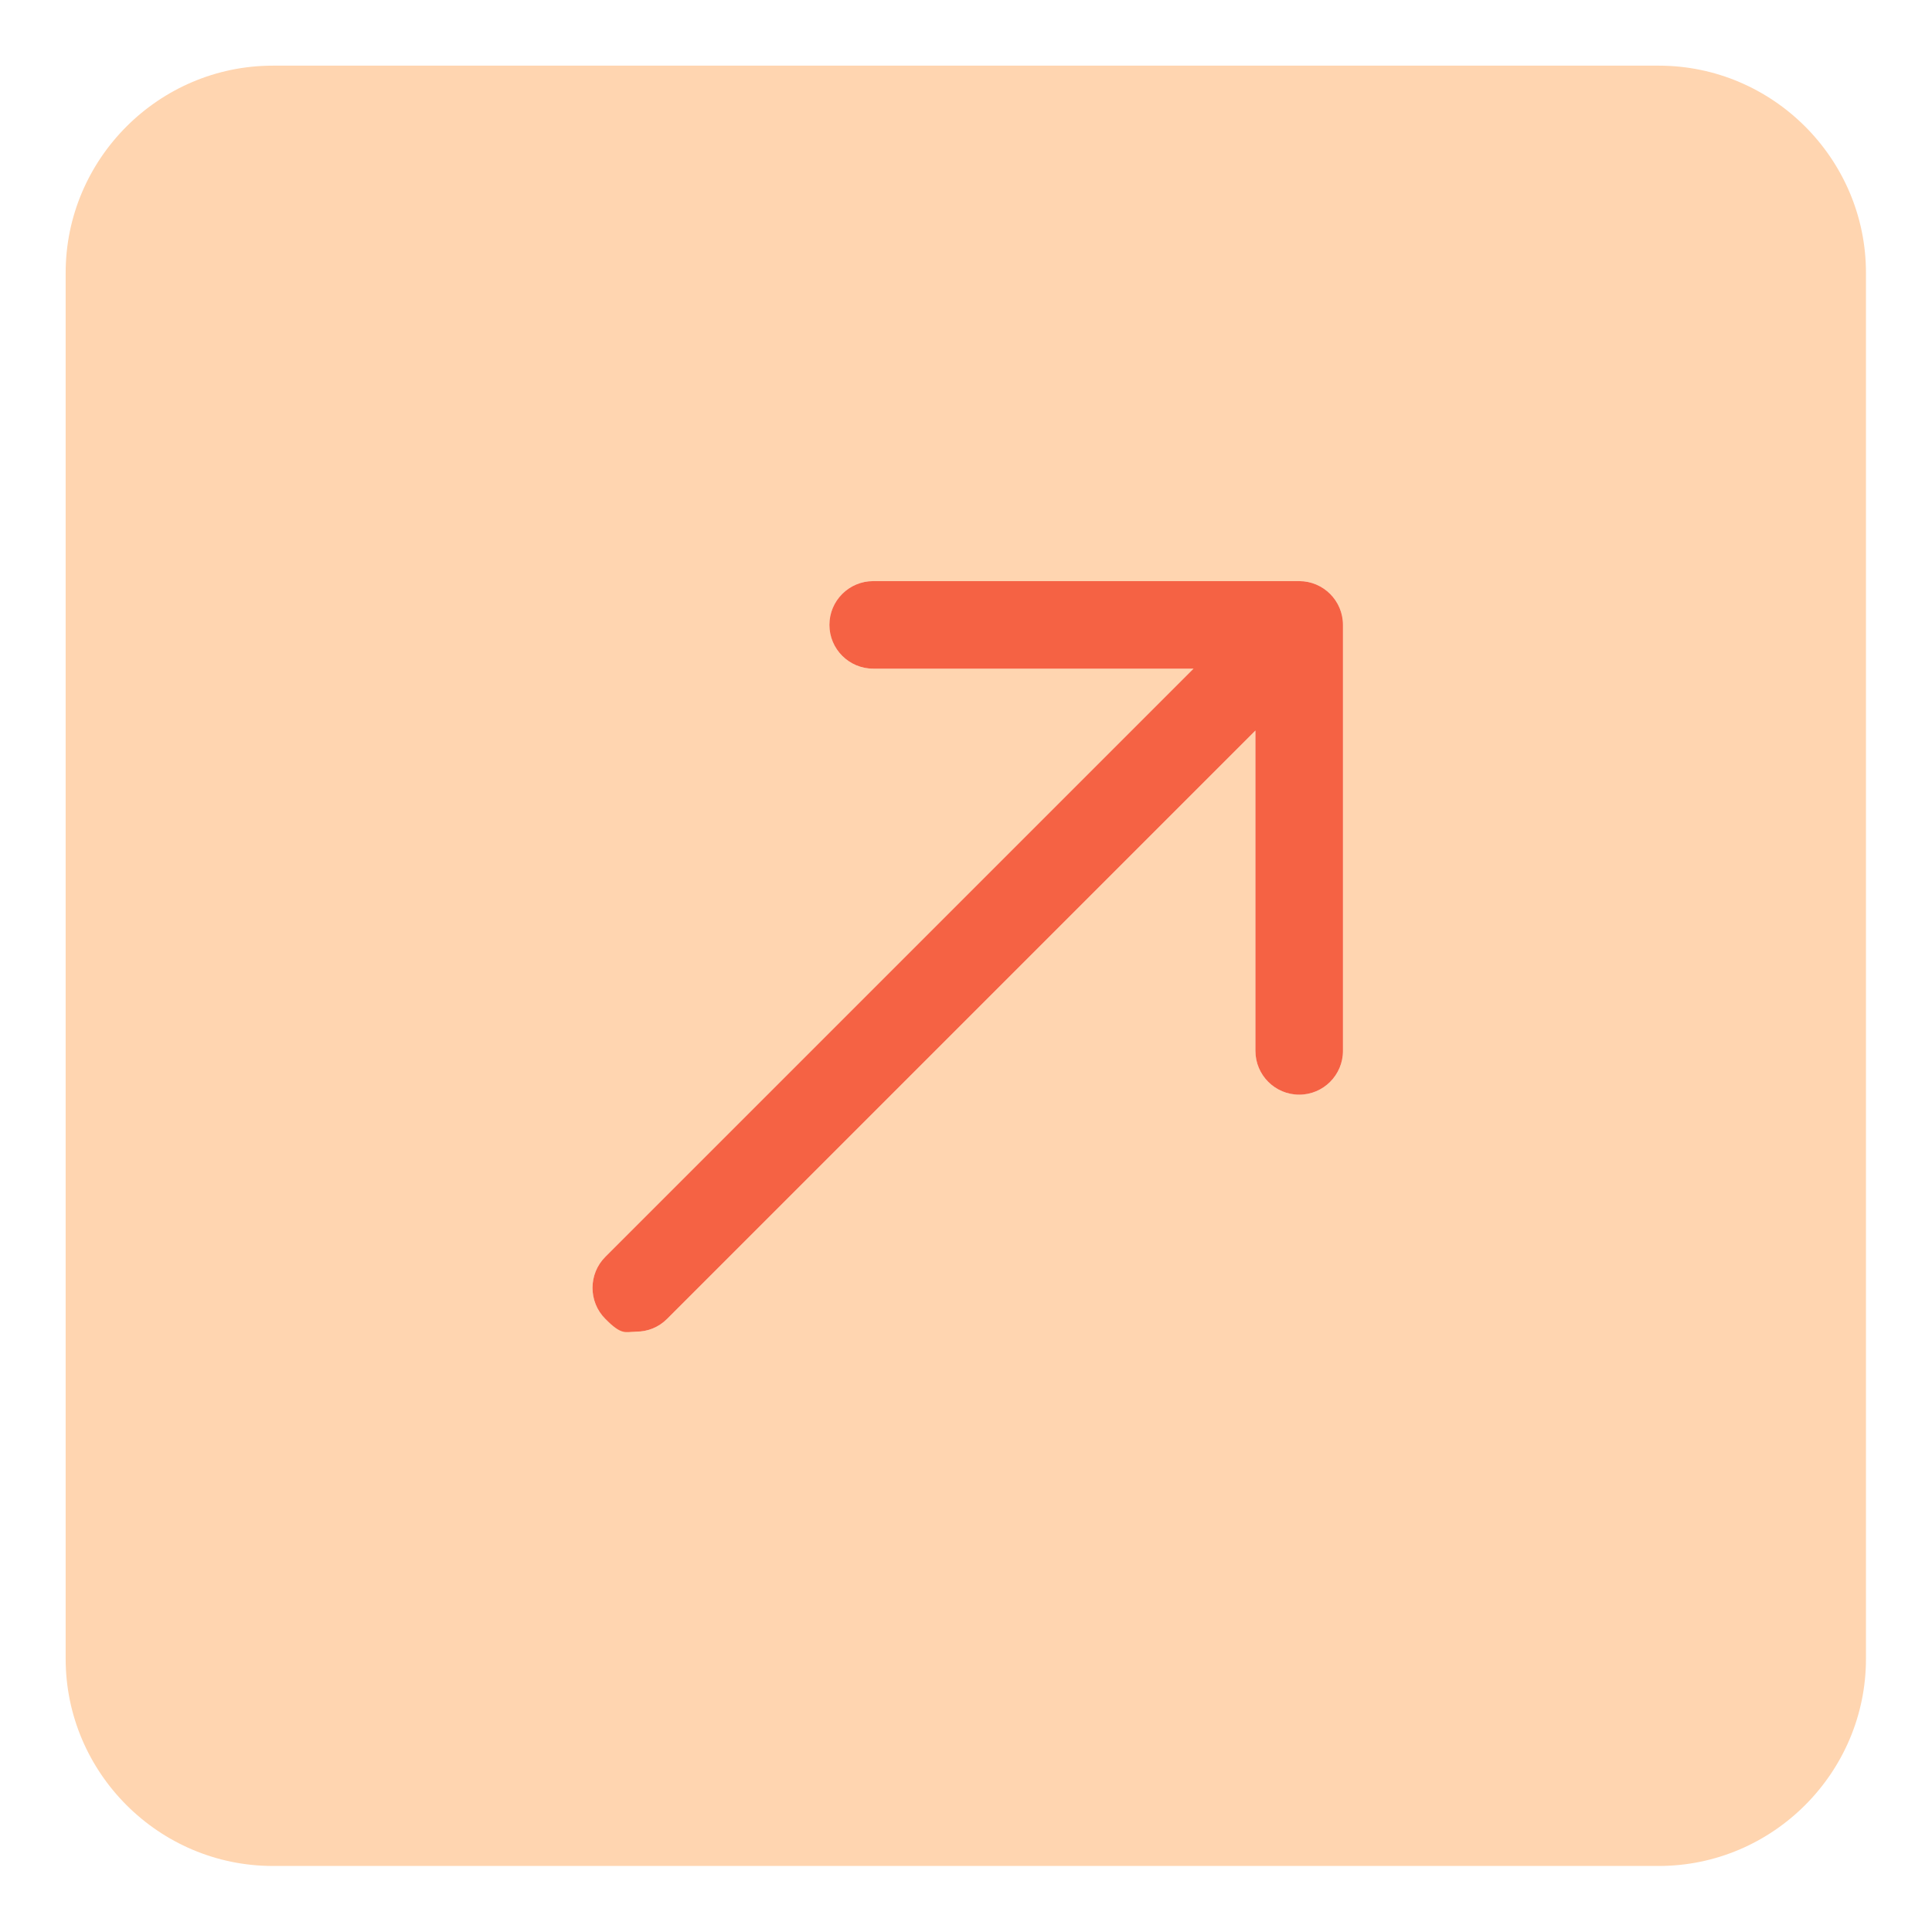 <svg xmlns="http://www.w3.org/2000/svg" id="Capa_1" viewBox="0 0 512 512"><defs><style>      .st0 {        fill: #ffd5b0;      }      .st1 {        fill: #f56244;      }    </style></defs><path class="st0" d="M439.7,17.4H72.3c-30.2,0-54.9,24.7-54.9,54.9v367.3c0,30.2,24.7,54.9,54.9,54.9h367.3c30.2,0,54.9-24.7,54.9-54.9V72.3c0-30.2-24.7-54.9-54.9-54.9ZM355.9,278.5c0,6.4-5.2,11.6-11.6,11.6s-11.6-5.2-11.6-11.6v-84.9l-155.9,155.9c-2.3,2.3-5.2,3.4-8.2,3.4s-5.9-1.1-8.2-3.4c-4.5-4.5-4.5-11.9,0-16.4l155.9-155.9h-84.9c-6.4,0-11.6-5.2-11.6-11.6s5.2-11.6,11.6-11.6h112.9c6.4,0,11.6,5.2,11.6,11.6v112.9Z"></path><path class="st1" d="M344.3,154h-112.9c-6.4,0-11.6,5.2-11.6,11.6s5.2,11.6,11.6,11.6h84.9l-155.9,155.9c-4.5,4.5-4.5,11.9,0,16.4s5.2,3.4,8.2,3.4,5.9-1.1,8.2-3.4l155.9-155.9v84.9c0,6.4,5.2,11.6,11.6,11.6s11.6-5.2,11.6-11.6v-112.9c0-6.4-5.2-11.6-11.6-11.6Z"></path></svg>